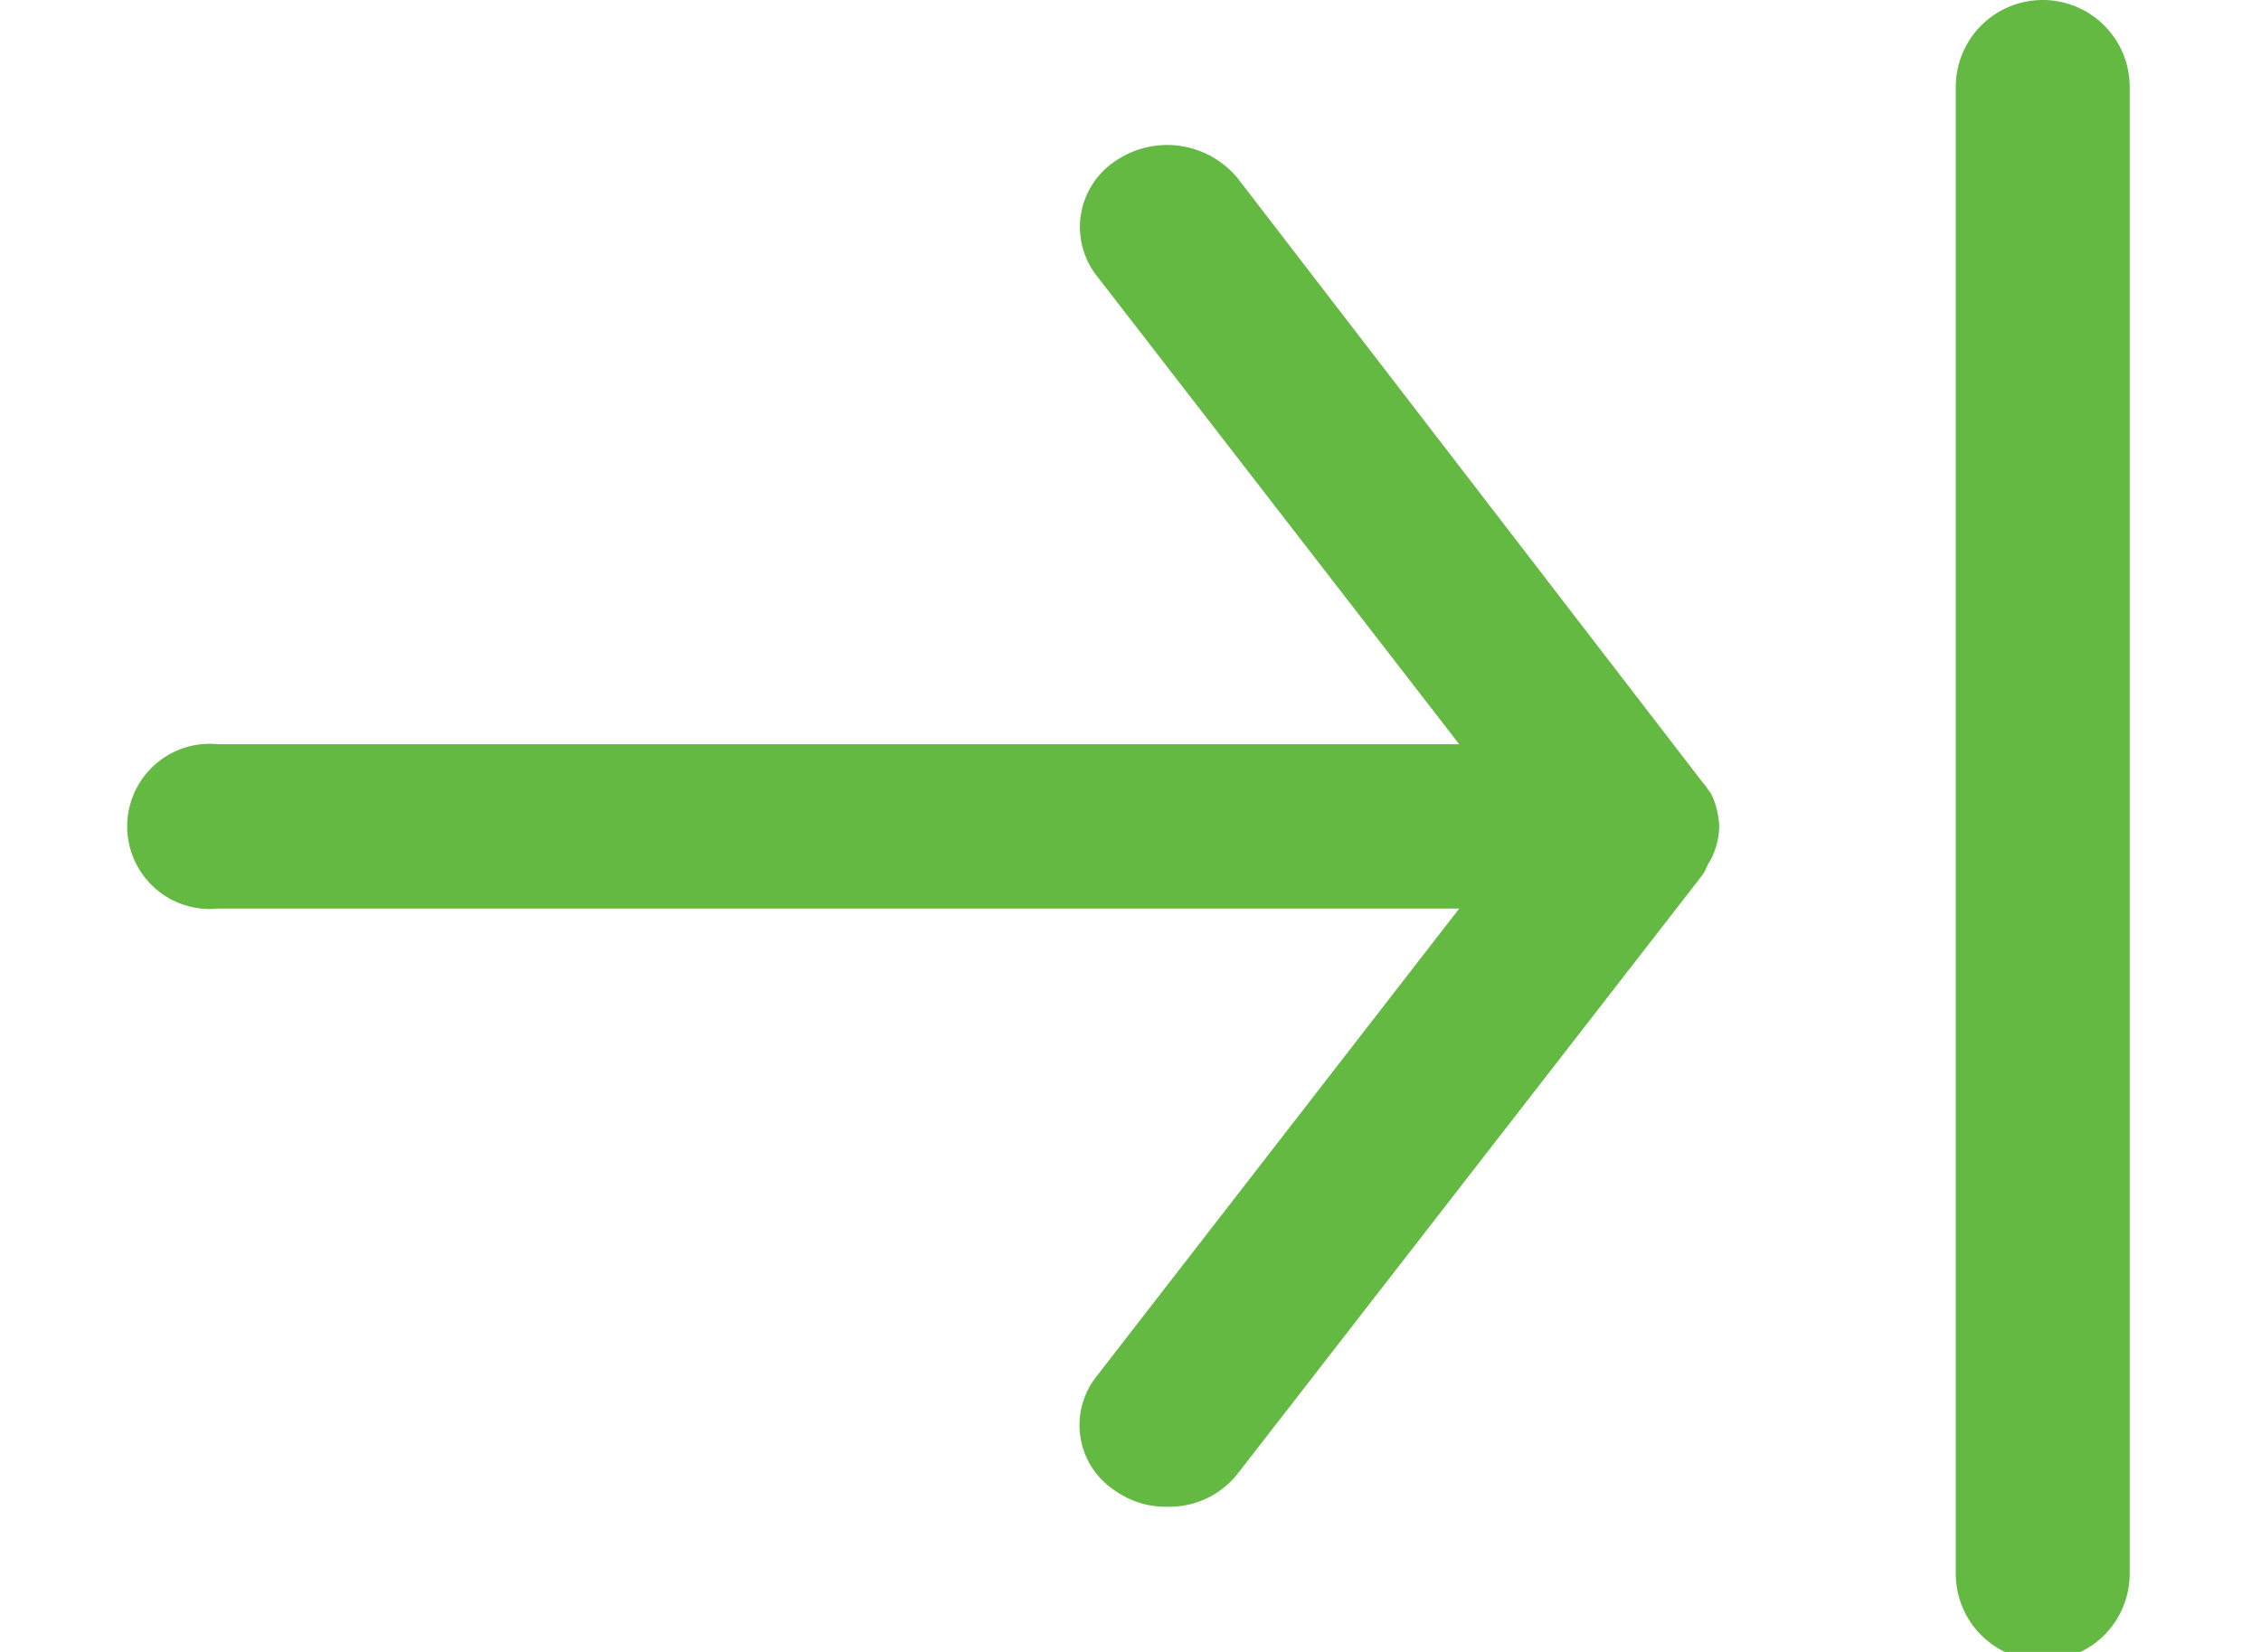 <svg xmlns="http://www.w3.org/2000/svg" viewBox="0 0 26 19"><defs><style>.cls-1{fill:none;}.cls-2{fill:#64b943;}</style></defs><title>資產 4</title><g id="圖層_2" data-name="圖層 2"><g id="內容"><rect class="cls-1" width="26" height="19"/><path class="cls-2" d="M19.77,9.51h0a1,1,0,0,0-.07-.33.33.33,0,0,0-.06-.1A.45.45,0,0,0,19.58,9L14.24,2.06a1.05,1.05,0,0,0-1.41-.21.91.91,0,0,0-.22,1.32l4.17,5.39H2.51a.95.95,0,1,0,0,1.89H16.78l-4.17,5.38a.9.9,0,0,0,.22,1.32,1,1,0,0,0,.59.18,1,1,0,0,0,.82-.39l5.34-6.88a.67.67,0,0,0,.06-.12.6.6,0,0,0,.06-.11A.88.88,0,0,0,19.77,9.51Z"/><path class="cls-2" d="M23.49,0a1,1,0,0,0-1,1v17.1a1,1,0,0,0,2,0V1A1,1,0,0,0,23.49,0Z"/></g></g></svg>
